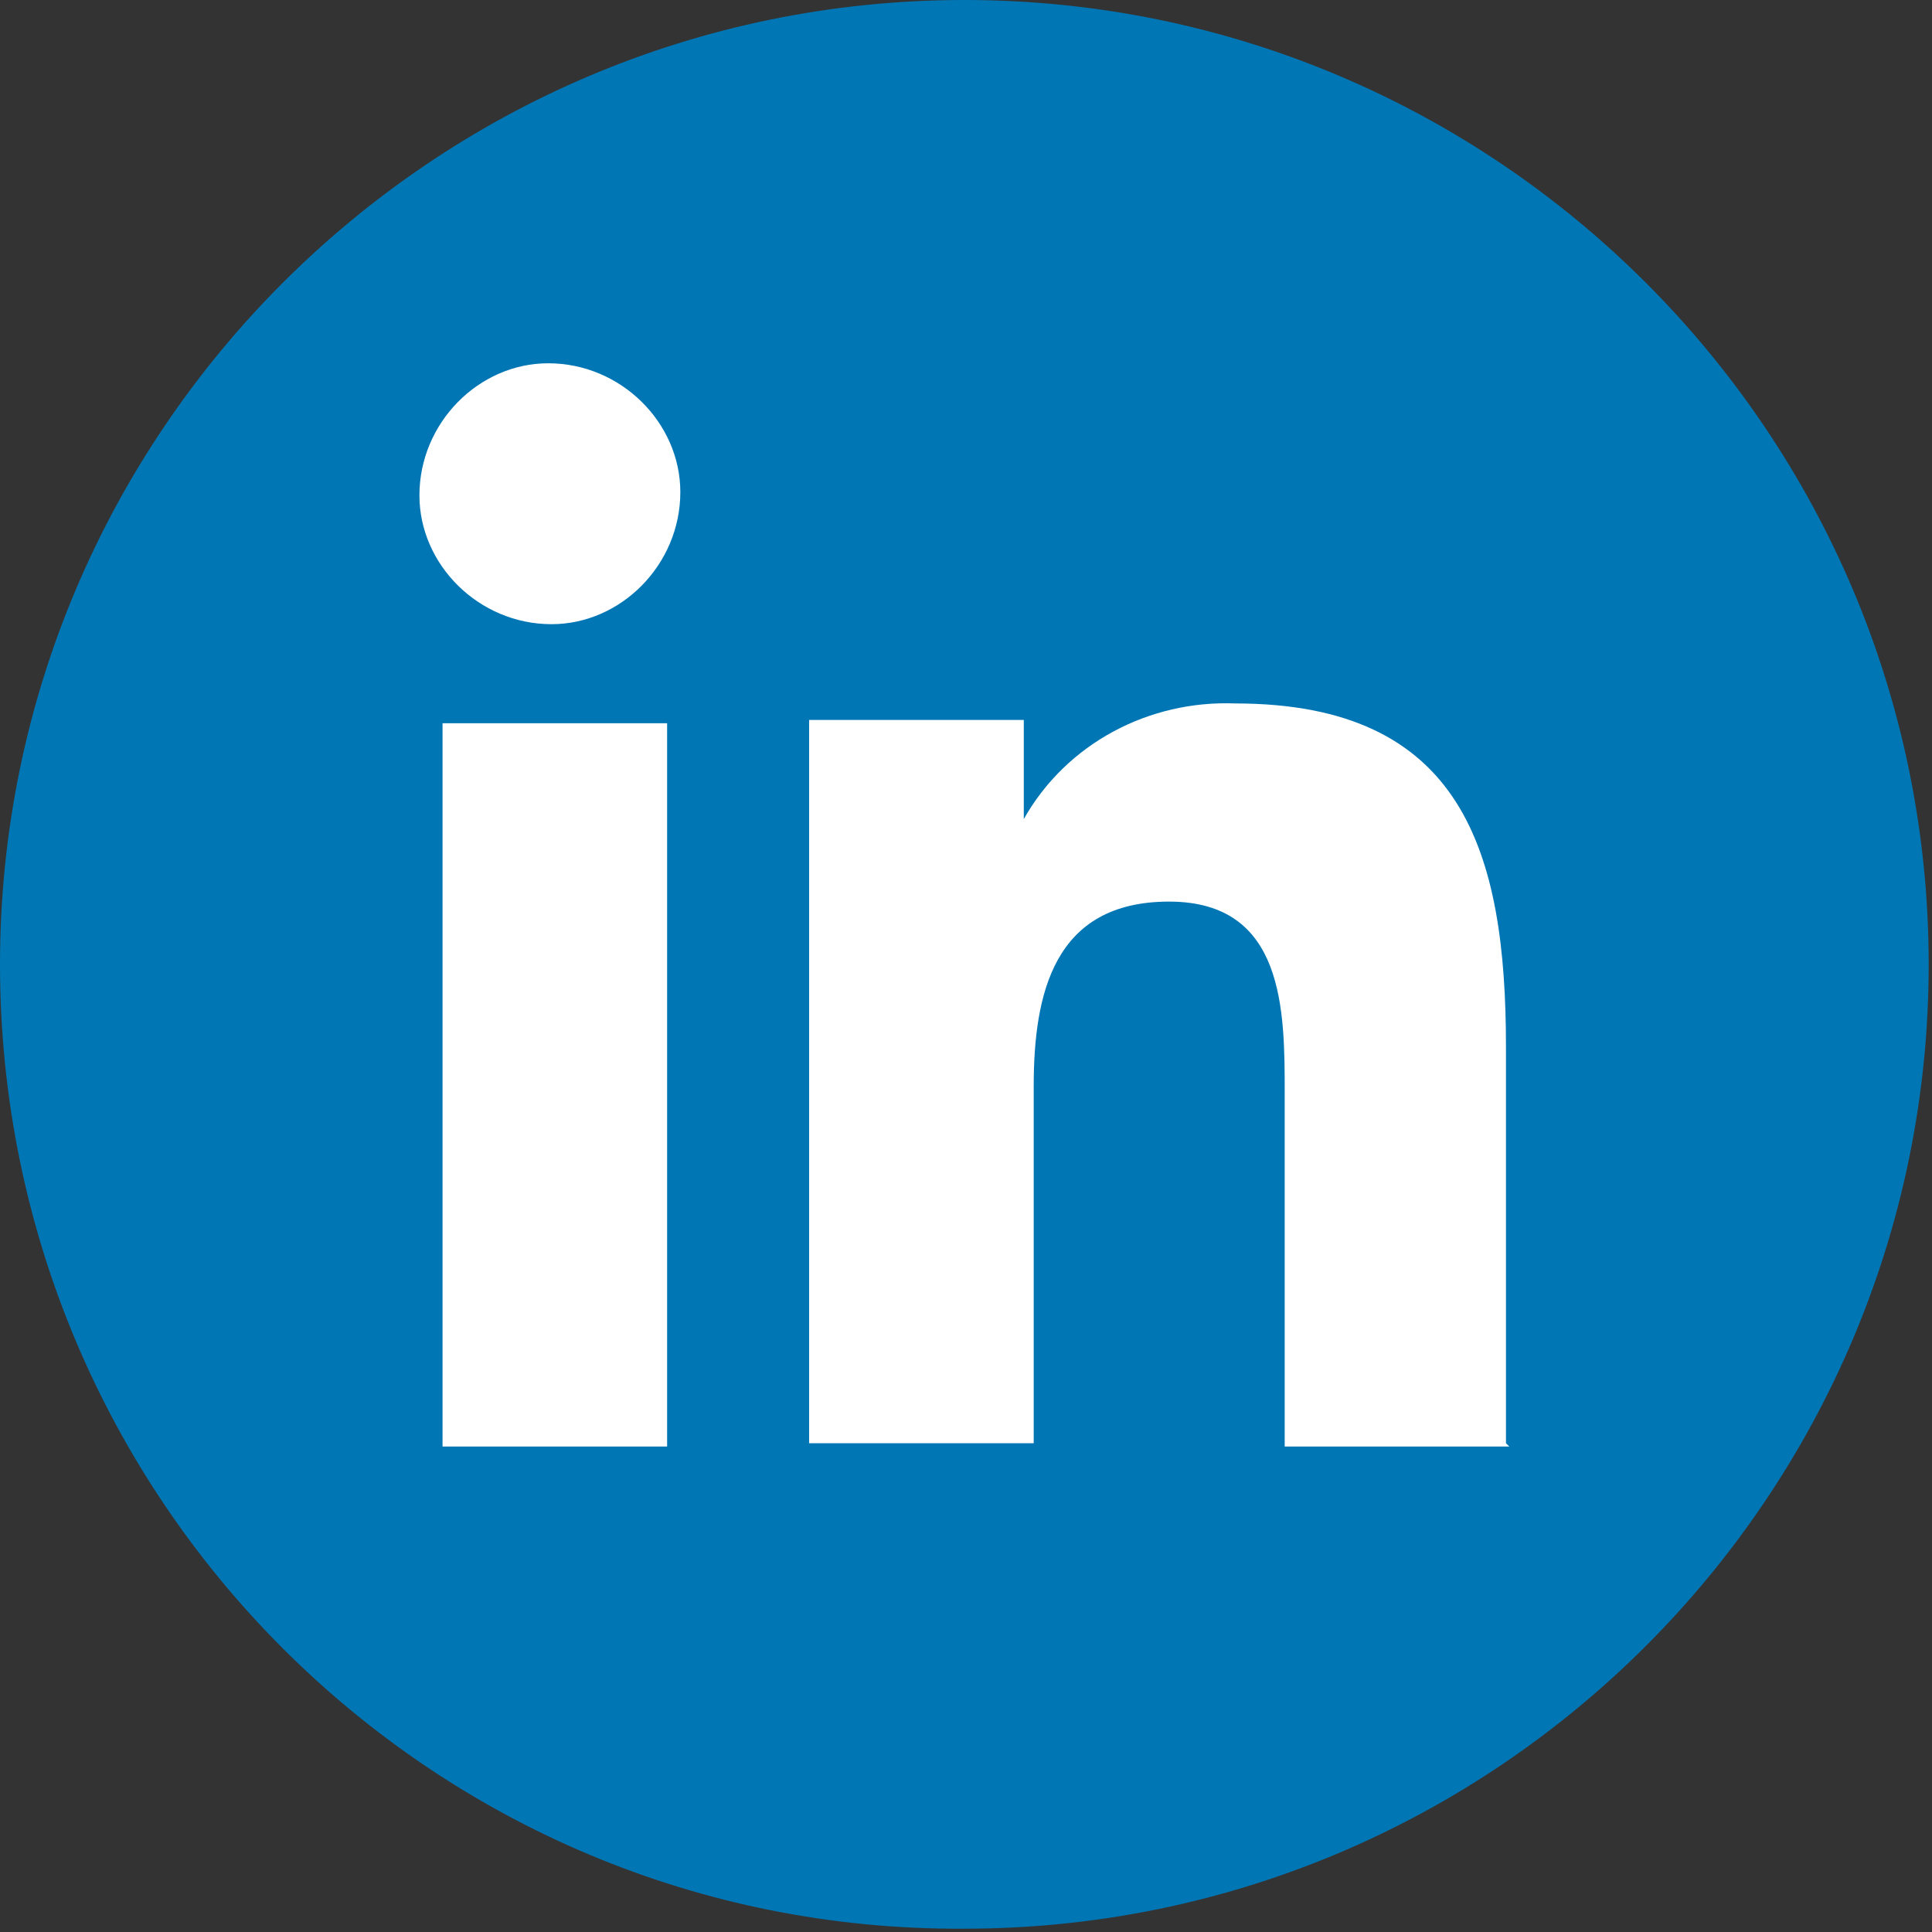 <?xml version="1.0" encoding="UTF-8"?>
<svg id="Layer_1" data-name="Layer 1" xmlns="http://www.w3.org/2000/svg" xmlns:xlink="http://www.w3.org/1999/xlink" version="1.1" viewBox="0 0 58.5 58.5">
  <rect x="0" y="0" width="58.5" height="58.5" fill="#333333" stroke="none"/>
  <defs>
    <style>
      .cls-1 {
        clip-path: url(#clippath);
      }

      .cls-2 {
        fill: none;
      }

      .cls-2, .cls-3, .cls-4 {
        stroke-width: 0px;
      }

      .cls-3 {
        fill: #0076b4;
      }

      .cls-4 {
        fill: #fff;
      }
    </style>
    <clipPath id="clippath">
      <rect class="cls-2" width="58.5" height="58.5"/>
    </clipPath>
  </defs>
  <g class="cls-1">
    <g id="Group_164" data-name="Group 164">
      <path id="Path_59" data-name="Path 59" class="cls-3" d="M29.2,0c16.1,0,29.2,13.1,29.2,29.2s-13.1,29.2-29.2,29.2C13.1,58.5,0,45.4,0,29.2c0,0,0,0,0,0C0,13.1,13.1,0,29.2,0h0"/>
      <path id="Path_60" data-name="Path 60" class="cls-4" d="M20.2,43.8h-6.8v-21.9h6.8v21.9ZM16.7,18.9c-2.2,0-4-1.8-4-3.9,0-2.2,1.8-4,3.9-4,2.2,0,4,1.8,4,3.9h0c0,2.2-1.8,4-3.9,4h0M45.7,43.8h-6.8v-10.7c0-2.5,0-5.8-3.5-5.8s-4.1,2.8-4.1,5.6v10.8h-6.8v-21.9h6.5v3h0c1.3-2.3,3.8-3.6,6.4-3.5,6.9,0,8.2,4.5,8.2,10.4v12Z"/>
    </g>
  </g>
</svg>